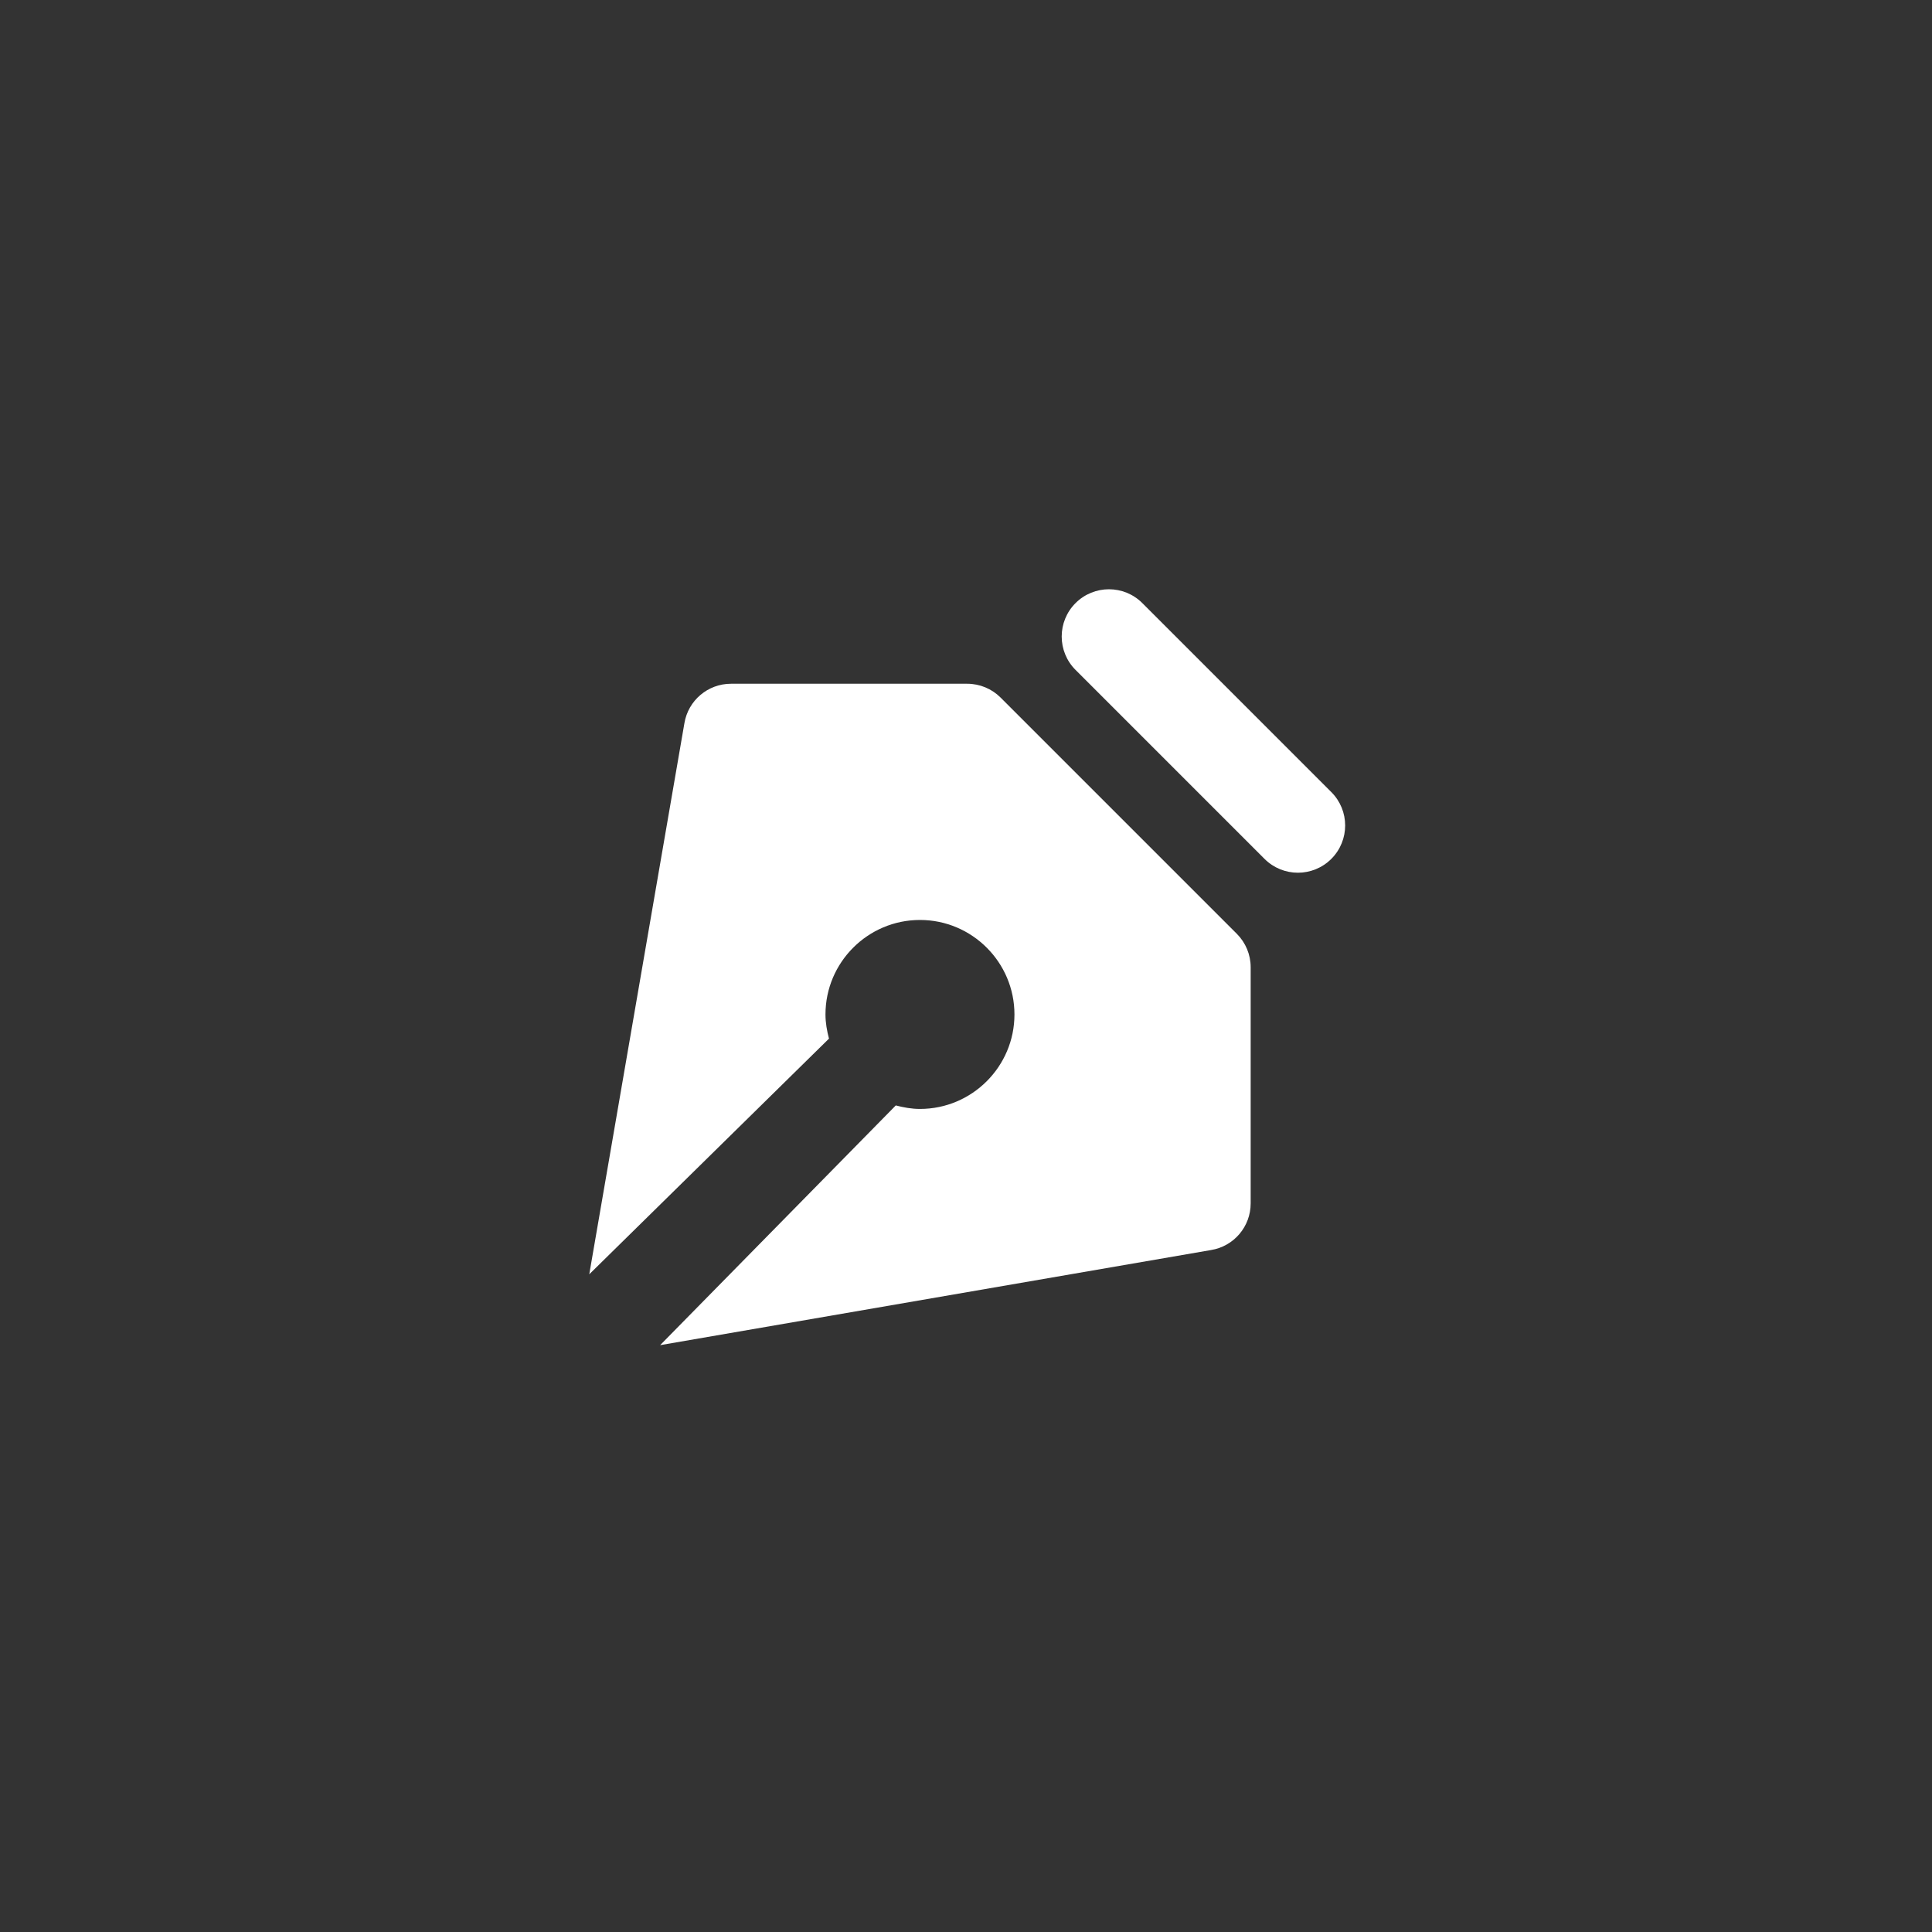 <?xml version="1.0" encoding="UTF-8"?> <svg xmlns="http://www.w3.org/2000/svg" width="800" height="800" viewBox="0 0 800 800" fill="none"><rect x="0" y="0" width="800" height="800" fill="#333333" stroke="none"/><g clip-path="url(#clip0_1066_190)"><path d="M551.27 327.982L473.02 249.732C465.38 242.093 452.997 242.093 445.358 249.732C437.719 257.371 437.719 269.755 445.358 277.394L523.608 355.644C527.428 359.463 532.436 361.375 537.439 361.375C542.442 361.375 547.45 359.463 551.27 355.644C558.914 348.005 558.914 335.621 551.27 327.982Z" fill="white"></path><path d="M414.331 288.857C410.663 285.189 405.694 283.125 400.5 283.125H302.688C293.117 283.125 284.959 290.04 283.394 299.479L244 527.656L343.265 430.074C342.424 426.865 341.812 423.54 341.812 420.062C341.812 398.495 359.37 380.938 380.938 380.938C402.505 380.938 420.062 398.495 420.062 420.062C420.062 441.63 402.505 459.188 380.938 459.188C377.46 459.188 374.154 458.576 370.926 457.735L273.344 557L501.521 517.606C510.96 516.041 517.875 507.883 517.875 498.312V400.5C517.875 395.306 515.811 390.337 512.143 386.669L414.331 288.857Z" fill="white"></path></g><defs><clipPath id="clip0_1066_190"><rect width="313" height="313" fill="white" transform="translate(244 244)"></rect></clipPath></defs></svg> 